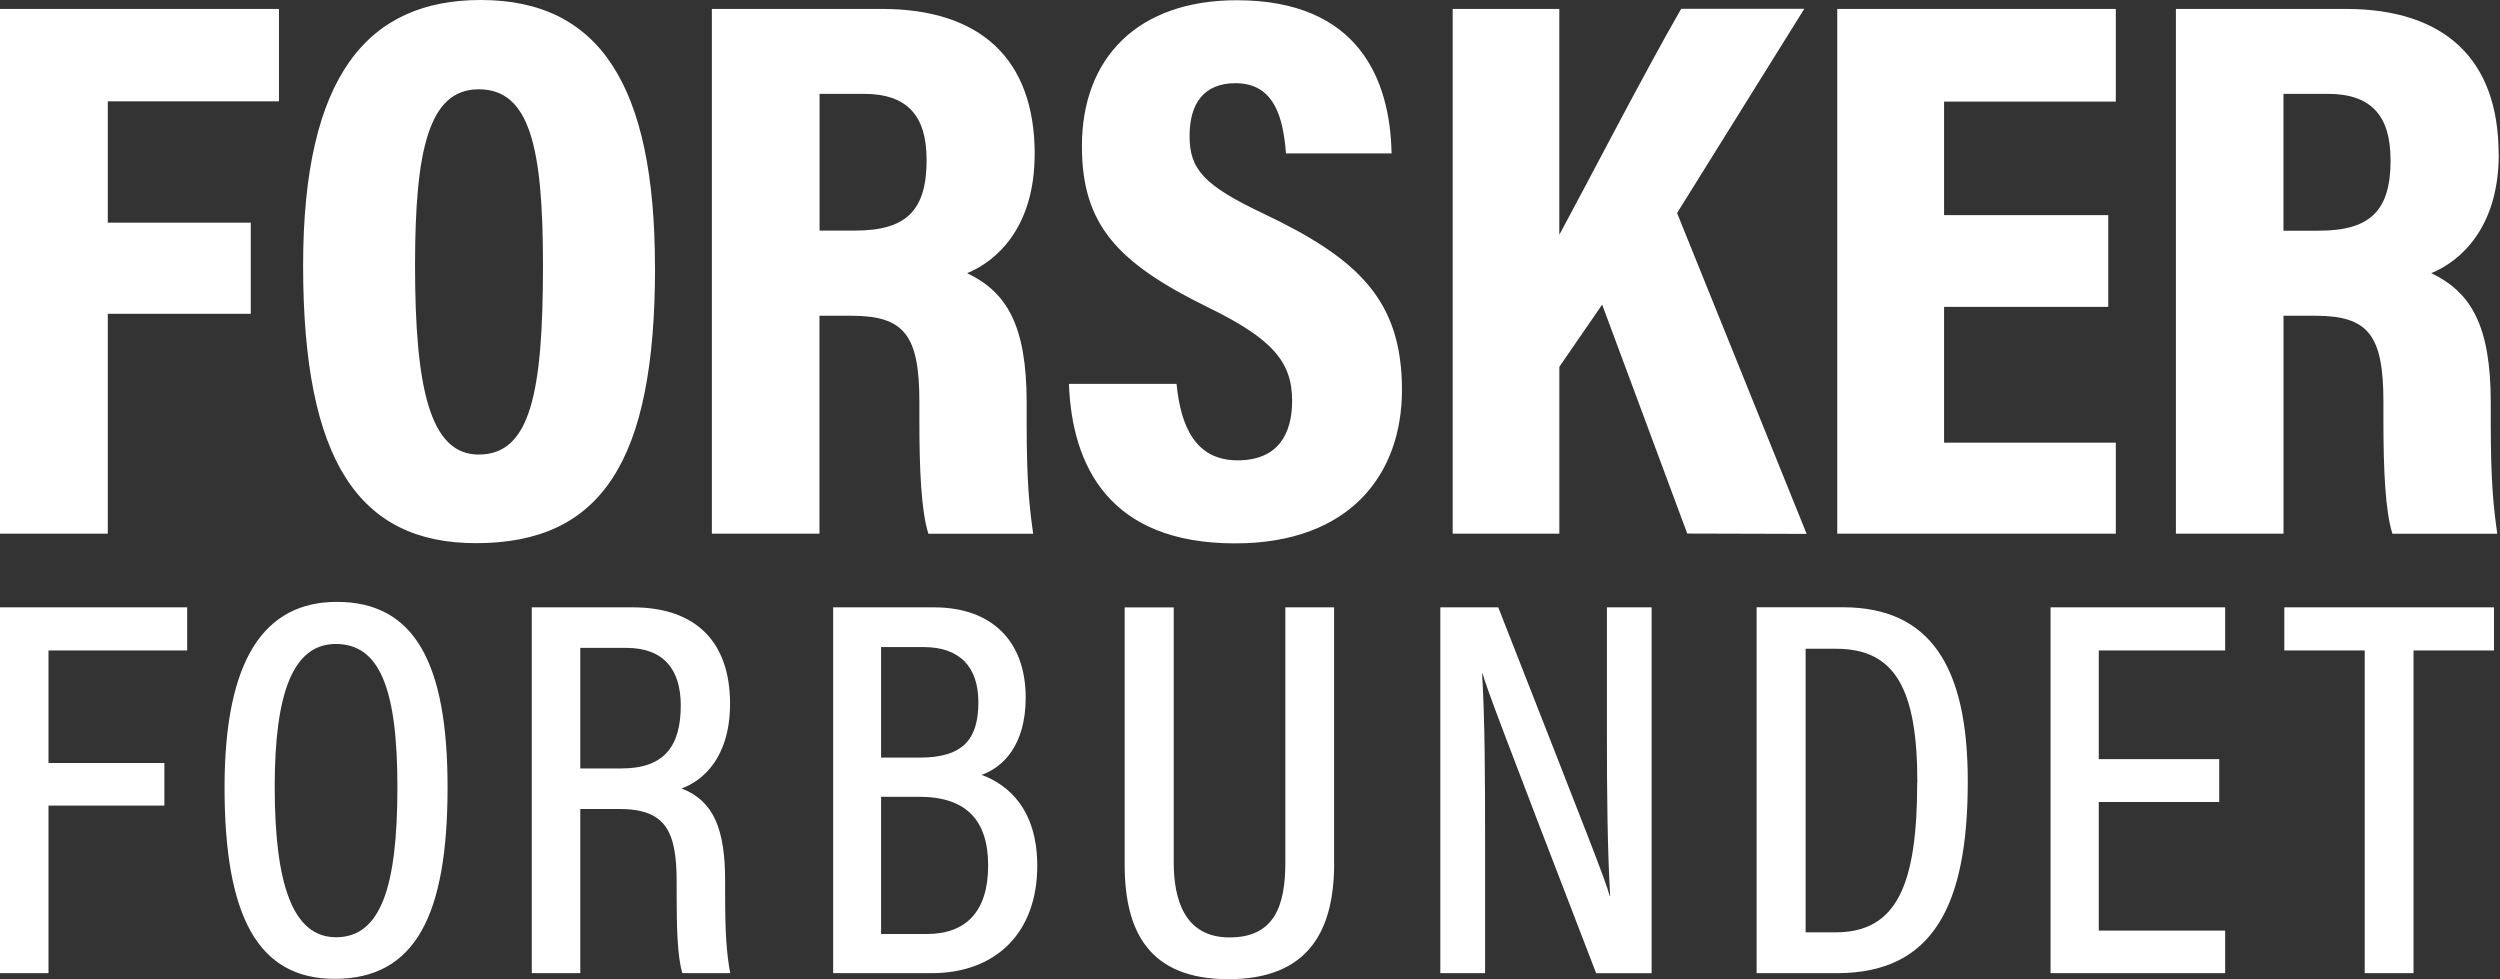 <svg width="383" height="150" viewBox="0 0 383 150" fill="none" xmlns="http://www.w3.org/2000/svg">
<rect x="0" y="0" width="383" height="150" fill="#333333" stroke="none"/>
<g clip-path="url(#clip0)">
<path d="M16.513 15.519H42.738V1.366H0V81.754H16.513V48.075H38.418V34.111H16.513V15.519ZM83.185 40.622C83.185 60.203 81.257 69.64 73.334 69.64C65.844 69.64 63.585 59.38 63.585 40.622C63.585 23.028 65.674 13.679 73.334 13.679C81.156 13.679 83.185 22.517 83.185 40.622ZM100.342 40.994C100.342 12.966 91.784 0 73.656 0C56.311 0 46.437 11.631 46.437 40.7C46.437 70.716 55.055 83.213 72.93 83.213C92.125 83.213 100.351 70.712 100.351 40.994H100.342ZM141.962 24.431C141.962 32.28 138.857 35.326 130.943 35.326H125.555V14.378H132.351C139.041 14.378 141.953 17.792 141.953 24.44L141.962 24.431ZM158.516 23.612C158.516 9.009 150.179 1.366 135.093 1.366H109.056V81.754H125.541V48.374H130.423C138.548 48.374 140.849 51.342 140.849 61.561V64.464C140.849 71.766 141.116 78.267 142.229 81.768H158.282C157.716 77.742 157.283 74.057 157.283 64.745V61.676C157.283 49.814 154.233 44.763 148.169 41.846C152.489 40.093 158.507 35.027 158.507 23.631L158.516 23.612ZM182.243 20.824C182.243 15.846 184.438 12.745 189.287 12.745C195.462 12.745 196.598 18.459 197.017 23.502H213.189C212.978 12.239 208.174 0.037 189.481 0.037C174.256 0.037 165.749 8.912 165.749 22.379C165.749 34.342 171.072 40.235 185.073 47.086C194.878 51.871 197.956 55.414 197.956 61.386C197.956 66.392 195.881 70.523 189.587 70.523C183.081 70.523 180.872 65.214 180.247 58.809H163.761C164.222 71.457 170.005 83.245 189.209 83.245C206.886 83.245 214.781 72.585 214.781 59.748C214.781 46.046 208.161 39.651 193.516 32.703C184.424 28.392 182.243 25.94 182.243 20.842V20.824ZM276.779 81.791L256.926 32.635L276.42 1.348H257.556C251.943 11.088 242.948 28.494 238.886 35.975V1.366H222.552V81.754H238.89V56.196L245.451 46.663L258.486 81.74L276.779 81.791ZM297.833 15.57H324.141V1.366H281.467V81.754H324.141V67.813H297.833V47.017H322.982V32.957H297.833V15.57ZM366.244 24.449C366.244 32.299 363.139 35.344 355.202 35.344H349.828V14.378H356.624C363.314 14.378 366.226 17.792 366.226 24.44L366.244 24.449ZM382.789 23.612C382.789 9.009 374.452 1.366 359.366 1.366H333.348V81.754H349.833V48.374H354.714C362.84 48.374 365.14 51.342 365.14 61.561V64.464C365.14 71.766 365.407 78.267 366.52 81.768H382.582C382.016 77.742 381.584 74.057 381.584 64.745V61.676C381.584 49.814 378.534 44.763 372.469 41.846C376.785 40.093 382.808 35.027 382.808 23.631" fill="white"/>
<path d="M7.431 99.656H28.673V93.045H0V149.089H7.431V123.416H25.181V116.896H7.431V99.656ZM60.884 120.582C60.884 135.926 58.317 143.586 51.48 143.586C44.896 143.586 42.085 135.581 42.085 120.513C42.085 106.19 44.887 98.658 51.443 98.658C58.119 98.658 60.884 105.394 60.884 120.591V120.582ZM68.568 120.591C68.568 101.442 63.424 92.207 51.613 92.207C40.424 92.207 34.401 101.138 34.401 120.618C34.401 140.448 39.55 149.959 51.273 149.959C63.668 149.959 68.568 140.172 68.568 120.591ZM104.294 108.062C104.294 114.283 101.791 117.724 95.23 117.724H88.899V99.256H95.957C101.796 99.256 104.294 102.707 104.294 108.067V108.062ZM104.423 120.789C107.644 119.634 111.844 116.086 111.844 107.8C111.844 98.373 106.627 93.045 96.956 93.045H81.469V149.089H88.899V123.936H94.853C102.003 123.936 103.664 127.322 103.664 135.139V137.085C103.664 141.732 103.751 146.526 104.538 149.089H111.872C111.301 146.075 111.09 142.813 111.09 137.209V134.978C111.09 126.981 109.323 122.698 104.423 120.789ZM151.385 132.595C151.385 139.588 148.04 143.089 141.99 143.089H134.982V122.068H140.835C148.045 122.068 151.385 125.679 151.385 132.595ZM149.885 107.561C149.885 113.183 147.635 116.068 140.872 116.068H134.982V99.132H141.502C147.06 99.132 149.885 102.196 149.885 107.561ZM150.386 118.714C153.607 117.554 157.136 114.241 157.136 106.875C157.136 98.189 151.919 93.045 143.08 93.045H127.639V149.089H142.73C152.535 149.089 158.907 142.924 158.907 132.65C158.907 124.074 154.55 120.25 150.396 118.714H150.386ZM204.383 132.24V93.045H196.916V132.111C196.916 138.691 195.296 143.614 188.367 143.614C181.438 143.614 179.814 137.748 179.814 132.111V93.049H172.301V132.47C172.301 142.855 176.147 150.009 188.202 150.009C200.624 150.009 204.392 142.395 204.392 132.245L204.383 132.24ZM244.536 149.094H253.029V93.045H246.178V112.447C246.178 121.58 246.256 129.931 246.675 137.214H246.592C245.893 134.674 243.698 129.181 229.532 93.045H220.657V149.089H227.517V129.116C227.517 119.045 227.48 110.179 227.057 103.208H227.139C227.807 105.541 229.836 110.966 244.526 149.089L244.536 149.094ZM293.715 119.859C293.715 135.456 290.651 142.832 281.224 142.832H276.623V99.39H281.316C290.384 99.39 293.738 105.651 293.738 119.859H293.715ZM301.463 119.689C301.463 102.132 295.735 93.031 282.305 93.031H269.114V149.089H281.444C296.167 149.089 301.463 138.695 301.463 119.703V119.689ZM321.532 99.656H340.893V93.045H314.143V149.089H340.893V142.569H321.532V122.864H339.987V116.298H321.532V99.656ZM382.076 99.656V93.045H349.957V99.656H362.274V149.089H369.75V99.656H382.076Z" fill="white"/>
</g>
<defs>
<clipPath id="clip0">
<rect width="382.794" height="150" fill="white"/>
</clipPath>
</defs>
</svg>
